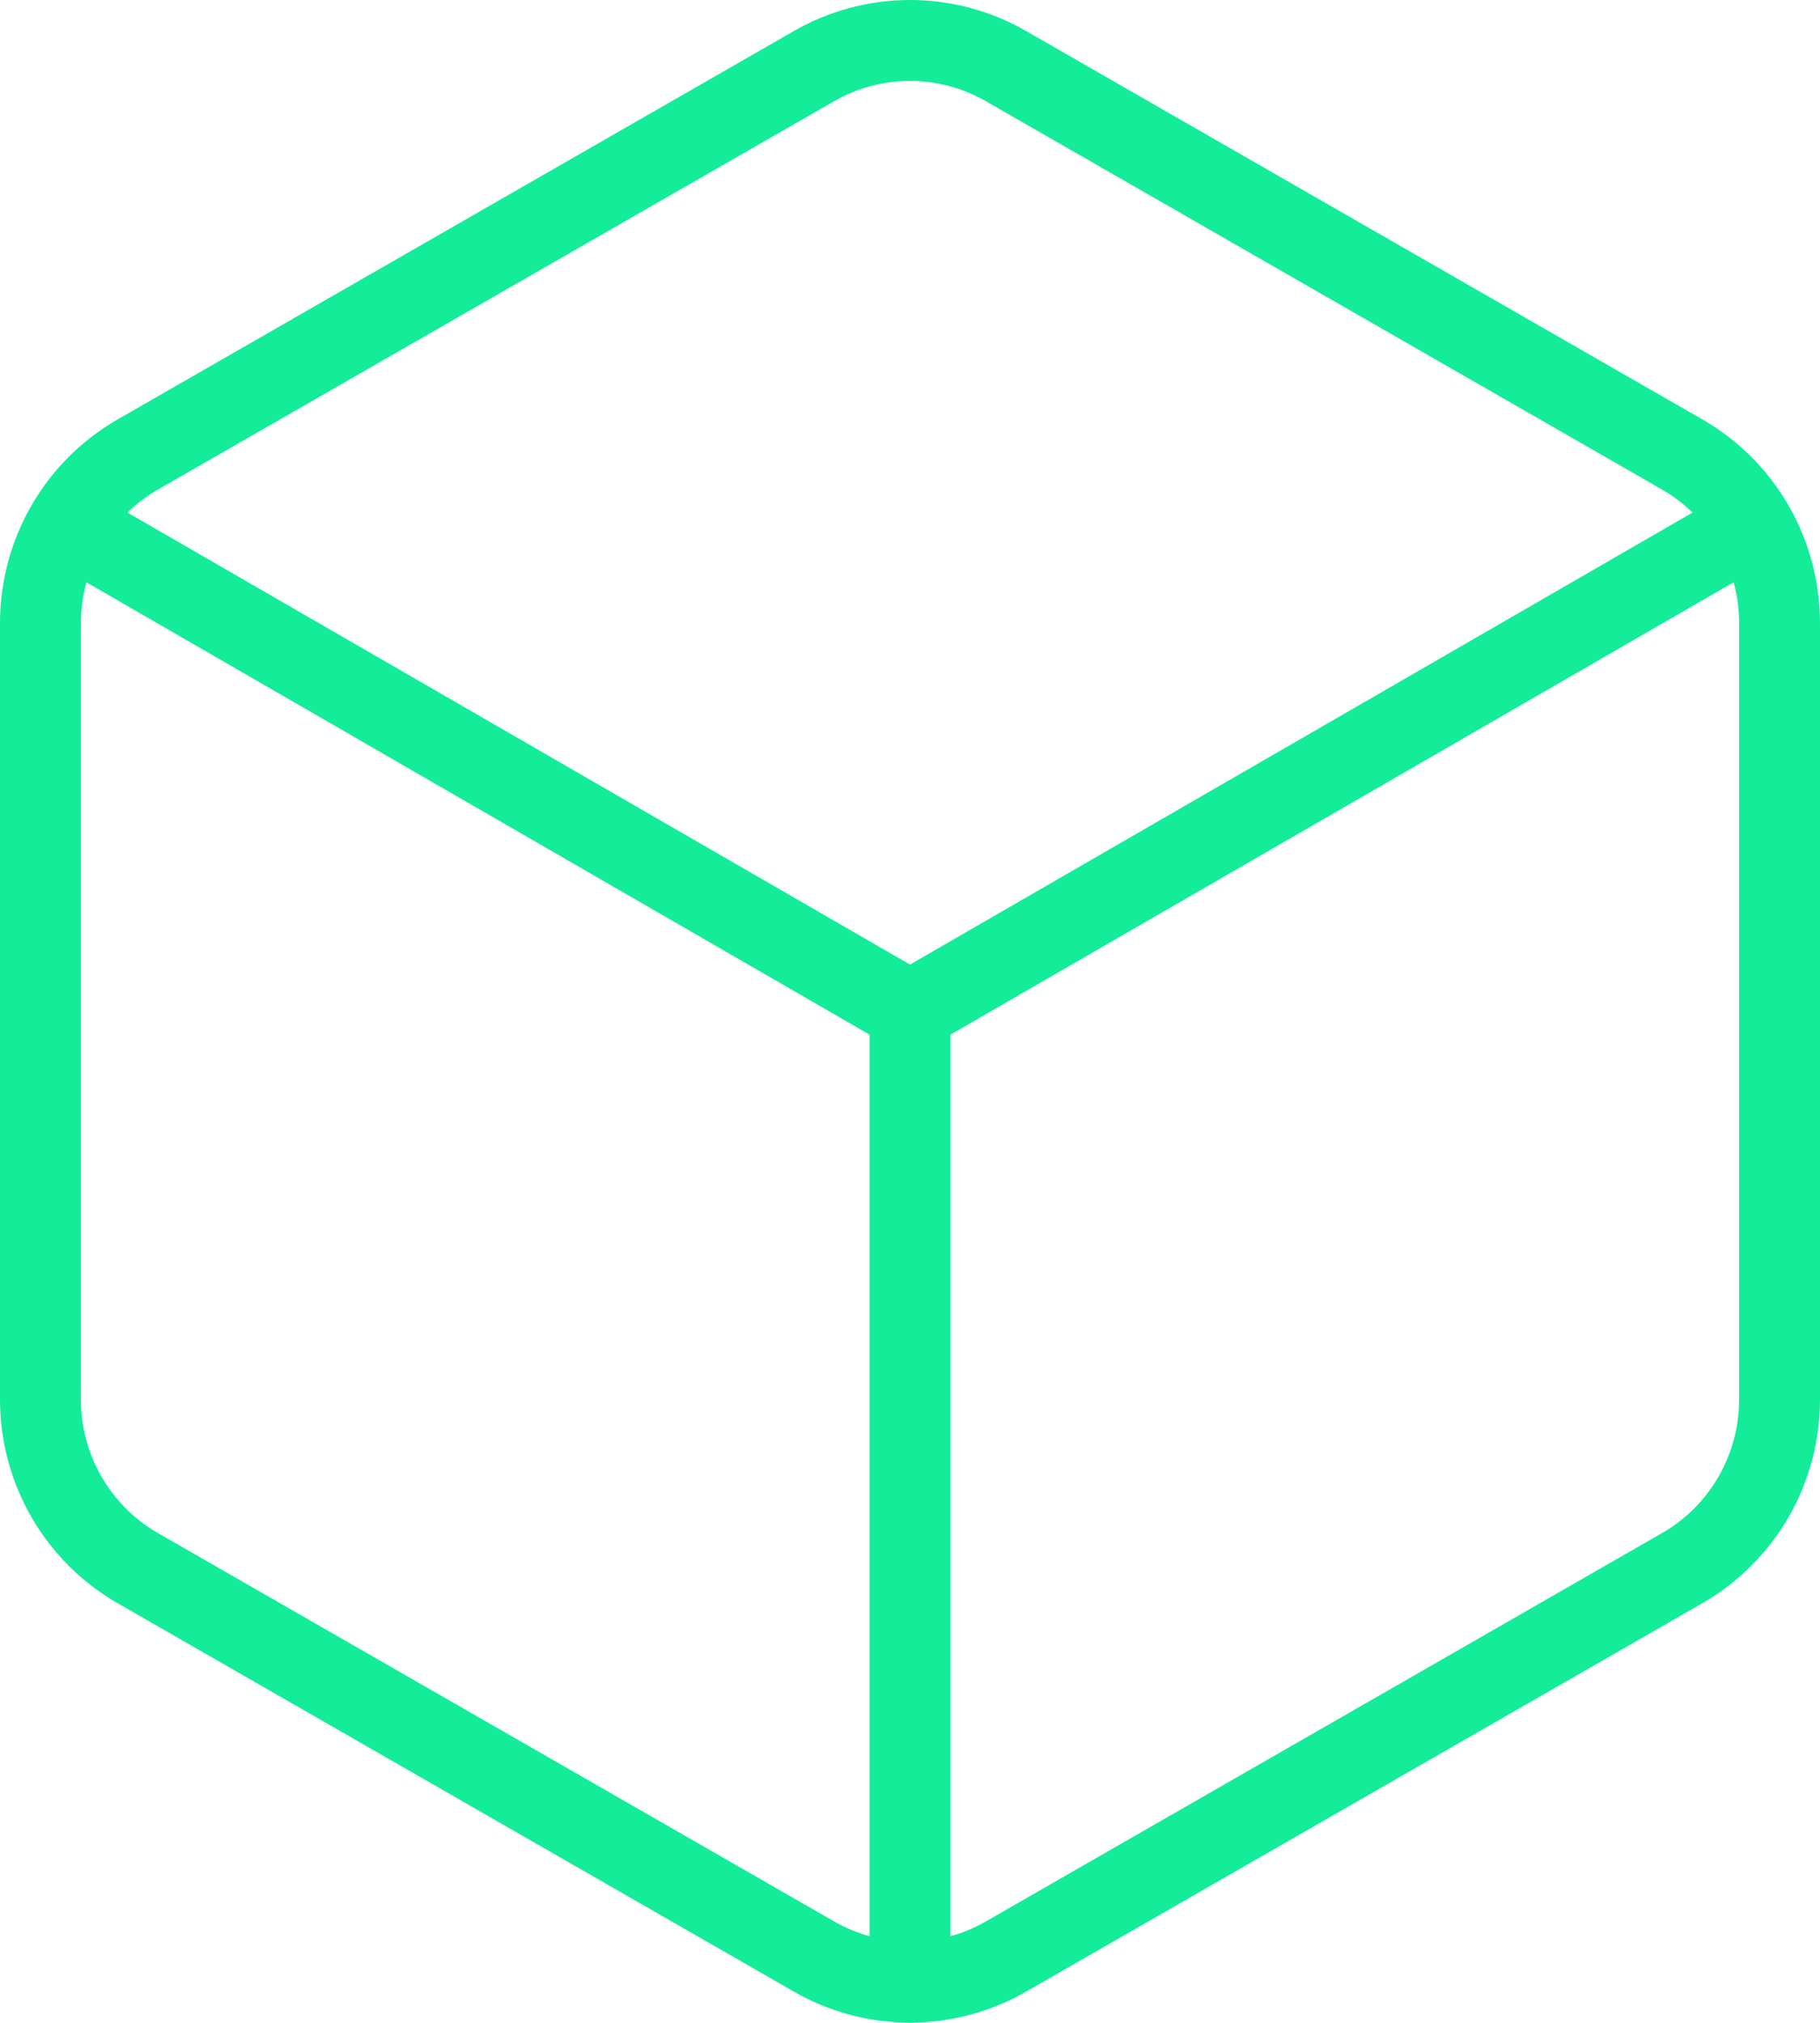 <svg width="45" height="50" viewBox="0 0 45 50" fill="none" xmlns="http://www.w3.org/2000/svg">
<path d="M1.717 12.996L22.5 24.997M22.5 24.997L43.283 12.996M22.5 24.997V49M44 15.397C43.999 14.555 43.778 13.728 43.359 12.999C42.939 12.27 42.337 11.665 41.611 11.244L24.889 1.643C24.163 1.222 23.339 1 22.5 1C21.661 1 20.837 1.222 20.111 1.643L3.389 11.244C2.663 11.665 2.061 12.27 1.641 12.999C1.222 13.728 1.001 14.555 1 15.397V34.599C1.001 35.44 1.222 36.267 1.641 36.996C2.061 37.725 2.663 38.33 3.389 38.751L20.111 48.352C20.837 48.773 21.661 48.995 22.5 48.995C23.339 48.995 24.163 48.773 24.889 48.352L41.611 38.751C42.337 38.33 42.939 37.725 43.359 36.996C43.778 36.267 43.999 35.44 44 34.599V15.397Z" stroke="#13EC99" stroke-width="2" stroke-linecap="round" stroke-linejoin="round"/>
</svg>
